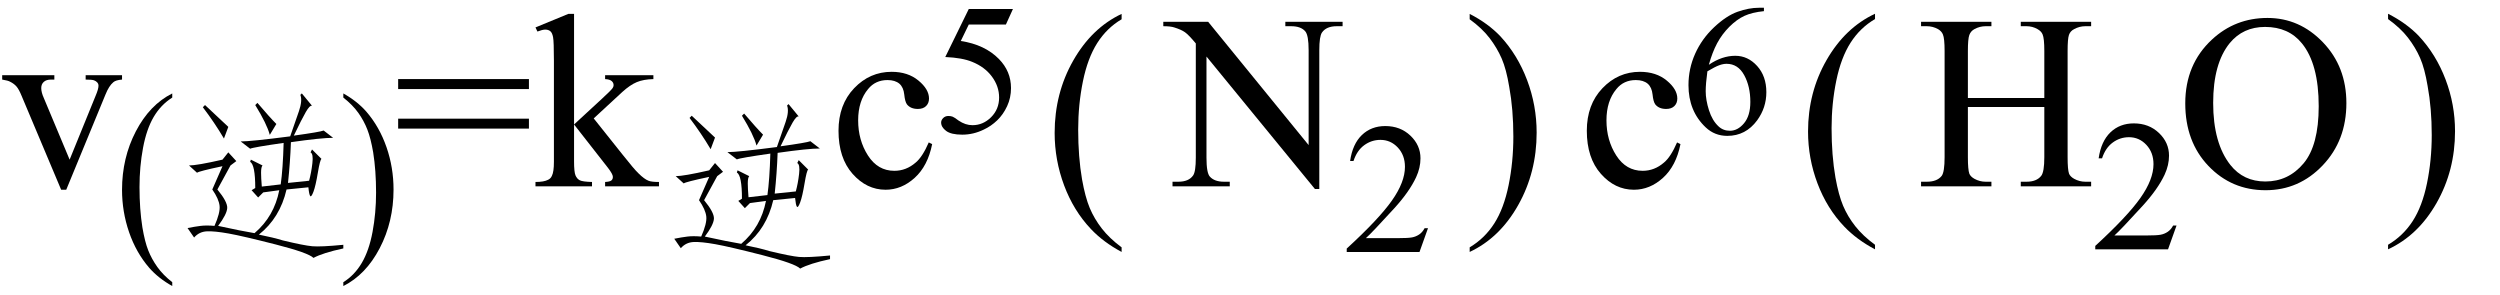 <svg xmlns="http://www.w3.org/2000/svg" xmlns:xlink="http://www.w3.org/1999/xlink" stroke-dasharray="none" shape-rendering="auto" font-family="'Dialog'" width="161" text-rendering="auto" fill-opacity="1" contentScriptType="text/ecmascript" color-interpolation="auto" color-rendering="auto" preserveAspectRatio="xMidYMid meet" font-size="12" fill="black" stroke="black" image-rendering="auto" stroke-miterlimit="10" zoomAndPan="magnify" version="1.0" stroke-linecap="square" stroke-linejoin="miter" contentStyleType="text/css" font-style="normal" height="19" stroke-width="1" stroke-dashoffset="0" font-weight="normal" stroke-opacity="1"><defs id="genericDefs"/><g><g text-rendering="optimizeLegibility" transform="translate(0,12)" color-rendering="optimizeQuality" color-interpolation="linearRGB" image-rendering="optimizeQuality"><path d="M0.141 -7.156 L3.5 -7.156 L3.5 -6.875 L3.281 -6.875 Q2.984 -6.875 2.82 -6.727 Q2.656 -6.578 2.656 -6.328 Q2.656 -6.047 2.828 -5.672 L4.484 -1.719 L6.156 -5.828 Q6.344 -6.266 6.344 -6.484 Q6.344 -6.594 6.281 -6.672 Q6.188 -6.781 6.055 -6.828 Q5.922 -6.875 5.516 -6.875 L5.516 -7.156 L7.859 -7.156 L7.859 -6.875 Q7.453 -6.844 7.297 -6.703 Q7.016 -6.469 6.797 -5.922 L4.266 0.219 L3.938 0.219 L1.391 -5.828 Q1.219 -6.25 1.062 -6.43 Q0.906 -6.609 0.656 -6.734 Q0.531 -6.812 0.141 -6.875 L0.141 -7.156 Z" stroke="none"/></g><g text-rendering="optimizeLegibility" transform="translate(7.359,15.503) matrix(1,0,0,1.139,0,0)" color-rendering="optimizeQuality" color-interpolation="linearRGB" image-rendering="optimizeQuality"><path d="M3.734 2.344 L3.734 2.562 Q2.844 2.125 2.25 1.531 Q1.406 0.672 0.953 -0.484 Q0.5 -1.641 0.5 -2.875 Q0.5 -4.688 1.391 -6.188 Q2.281 -7.688 3.734 -8.328 L3.734 -8.094 Q3 -7.688 2.539 -7 Q2.078 -6.312 1.852 -5.25 Q1.625 -4.188 1.625 -3.031 Q1.625 -1.781 1.812 -0.75 Q1.969 0.062 2.188 0.547 Q2.406 1.031 2.773 1.484 Q3.141 1.938 3.734 2.344 Z" stroke="none"/></g><g text-rendering="optimizeLegibility" transform="translate(11.094,15.859)" color-rendering="optimizeQuality" color-interpolation="linearRGB" image-rendering="optimizeQuality"><path d="M3.539 -2.461 Q3.516 -2.062 2.953 -1.312 Q4.453 -0.984 5.297 -0.844 Q6.562 -1.922 6.891 -3.609 L5.859 -3.469 L5.531 -3.141 L5.109 -3.609 L5.344 -3.75 Q5.344 -5.25 5.016 -5.438 L5.062 -5.578 L5.812 -5.203 Q5.719 -5.109 5.719 -4.734 Q5.719 -4.406 5.766 -3.844 L6.984 -3.984 Q7.125 -4.969 7.172 -6.656 Q5.203 -6.375 5.016 -6.281 L4.406 -6.75 Q5.062 -6.75 7.594 -7.078 Q7.922 -8.016 8.156 -8.695 Q8.391 -9.375 8.25 -9.75 L8.344 -9.844 L9 -9.047 Q8.859 -9.094 8.602 -8.648 Q8.344 -8.203 7.828 -7.125 Q9.516 -7.359 9.75 -7.453 L10.359 -6.984 Q9.609 -6.984 7.641 -6.703 Q7.594 -5.391 7.453 -4.078 L8.812 -4.219 Q8.953 -4.734 9.023 -5.344 Q9.094 -5.953 8.906 -6.047 L9 -6.234 L9.609 -5.625 Q9.516 -5.578 9.375 -4.734 Q9.234 -3.891 9.094 -3.516 Q8.953 -3.141 8.883 -3.234 Q8.812 -3.328 8.766 -3.797 L7.359 -3.656 Q6.938 -1.828 5.578 -0.75 Q6.516 -0.562 7.125 -0.375 Q8.484 -0.047 9.023 0 Q9.562 0.047 11.016 -0.094 L11.016 0.141 Q9.703 0.422 9.094 0.75 Q8.766 0.422 6.656 -0.117 Q4.547 -0.656 3.633 -0.82 Q2.719 -0.984 2.227 -0.961 Q1.734 -0.938 1.406 -0.562 L0.984 -1.172 Q1.453 -1.266 1.828 -1.312 Q2.203 -1.359 2.719 -1.312 Q3.094 -2.156 3.047 -2.602 Q3 -3.047 2.578 -3.656 L3.234 -5.156 Q1.688 -4.828 1.594 -4.734 L1.078 -5.203 Q1.594 -5.203 3.234 -5.578 L3.609 -6.047 L4.125 -5.484 L3.75 -5.203 L2.906 -3.656 Q3.562 -2.859 3.539 -2.461 ZM3.328 -6.938 Q2.719 -7.969 1.969 -8.953 L2.109 -9.094 Q2.812 -8.438 3.609 -7.688 L3.328 -6.938 ZM6.281 -7.172 Q6.094 -7.875 5.344 -9.094 L5.484 -9.234 Q6.281 -8.297 6.703 -7.875 Q6.469 -7.5 6.281 -7.172 Z" stroke="none"/></g><g text-rendering="optimizeLegibility" transform="translate(21.844,15.503) matrix(1,0,0,1.139,0,0)" color-rendering="optimizeQuality" color-interpolation="linearRGB" image-rendering="optimizeQuality"><path d="M0.266 -8.094 L0.266 -8.328 Q1.156 -7.891 1.75 -7.297 Q2.594 -6.438 3.047 -5.289 Q3.5 -4.141 3.5 -2.891 Q3.5 -1.078 2.609 0.422 Q1.719 1.922 0.266 2.562 L0.266 2.344 Q0.984 1.953 1.453 1.258 Q1.922 0.562 2.148 -0.5 Q2.375 -1.562 2.375 -2.719 Q2.375 -3.969 2.188 -5 Q2.031 -5.797 1.812 -6.289 Q1.594 -6.781 1.234 -7.227 Q0.875 -7.672 0.266 -8.094 Z" stroke="none"/></g><g text-rendering="optimizeLegibility" transform="translate(25.344,12)" color-rendering="optimizeQuality" color-interpolation="linearRGB" image-rendering="optimizeQuality"><path d="M0.297 -6.906 L8.719 -6.906 L8.719 -6.266 L0.297 -6.266 L0.297 -6.906 ZM0.297 -4.359 L8.719 -4.359 L8.719 -3.719 L0.297 -3.719 L0.297 -4.359 ZM11.625 -11.109 L11.625 -3.984 L13.438 -5.656 Q14.016 -6.188 14.109 -6.328 Q14.172 -6.422 14.172 -6.516 Q14.172 -6.672 14.047 -6.781 Q13.922 -6.891 13.625 -6.906 L13.625 -7.156 L16.734 -7.156 L16.734 -6.906 Q16.094 -6.891 15.664 -6.711 Q15.234 -6.531 14.734 -6.078 L12.891 -4.375 L14.734 -2.062 Q15.5 -1.094 15.766 -0.844 Q16.141 -0.469 16.422 -0.359 Q16.609 -0.281 17.094 -0.281 L17.094 0 L13.625 0 L13.625 -0.281 Q13.922 -0.297 14.023 -0.375 Q14.125 -0.453 14.125 -0.609 Q14.125 -0.781 13.812 -1.188 L11.625 -3.984 L11.625 -1.609 Q11.625 -0.922 11.719 -0.703 Q11.812 -0.484 11.992 -0.391 Q12.172 -0.297 12.781 -0.281 L12.781 0 L9.141 0 L9.141 -0.281 Q9.688 -0.281 9.953 -0.422 Q10.125 -0.5 10.203 -0.688 Q10.328 -0.938 10.328 -1.578 L10.328 -8.094 Q10.328 -9.328 10.273 -9.609 Q10.219 -9.891 10.094 -9.992 Q9.969 -10.094 9.766 -10.094 Q9.594 -10.094 9.266 -9.969 L9.141 -10.234 L11.266 -11.109 L11.625 -11.109 Z" stroke="none"/></g><g text-rendering="optimizeLegibility" transform="translate(42.438,16.547)" color-rendering="optimizeQuality" color-interpolation="linearRGB" image-rendering="optimizeQuality"><path d="M3.539 -2.461 Q3.516 -2.062 2.953 -1.312 Q4.453 -0.984 5.297 -0.844 Q6.562 -1.922 6.891 -3.609 L5.859 -3.469 L5.531 -3.141 L5.109 -3.609 L5.344 -3.75 Q5.344 -5.25 5.016 -5.438 L5.062 -5.578 L5.812 -5.203 Q5.719 -5.109 5.719 -4.734 Q5.719 -4.406 5.766 -3.844 L6.984 -3.984 Q7.125 -4.969 7.172 -6.656 Q5.203 -6.375 5.016 -6.281 L4.406 -6.75 Q5.062 -6.75 7.594 -7.078 Q7.922 -8.016 8.156 -8.695 Q8.391 -9.375 8.25 -9.75 L8.344 -9.844 L9 -9.047 Q8.859 -9.094 8.602 -8.648 Q8.344 -8.203 7.828 -7.125 Q9.516 -7.359 9.75 -7.453 L10.359 -6.984 Q9.609 -6.984 7.641 -6.703 Q7.594 -5.391 7.453 -4.078 L8.812 -4.219 Q8.953 -4.734 9.023 -5.344 Q9.094 -5.953 8.906 -6.047 L9 -6.234 L9.609 -5.625 Q9.516 -5.578 9.375 -4.734 Q9.234 -3.891 9.094 -3.516 Q8.953 -3.141 8.883 -3.234 Q8.812 -3.328 8.766 -3.797 L7.359 -3.656 Q6.938 -1.828 5.578 -0.75 Q6.516 -0.562 7.125 -0.375 Q8.484 -0.047 9.023 0 Q9.562 0.047 11.016 -0.094 L11.016 0.141 Q9.703 0.422 9.094 0.75 Q8.766 0.422 6.656 -0.117 Q4.547 -0.656 3.633 -0.82 Q2.719 -0.984 2.227 -0.961 Q1.734 -0.938 1.406 -0.562 L0.984 -1.172 Q1.453 -1.266 1.828 -1.312 Q2.203 -1.359 2.719 -1.312 Q3.094 -2.156 3.047 -2.602 Q3 -3.047 2.578 -3.656 L3.234 -5.156 Q1.688 -4.828 1.594 -4.734 L1.078 -5.203 Q1.594 -5.203 3.234 -5.578 L3.609 -6.047 L4.125 -5.484 L3.75 -5.203 L2.906 -3.656 Q3.562 -2.859 3.539 -2.461 ZM3.328 -6.938 Q2.719 -7.969 1.969 -8.953 L2.109 -9.094 Q2.812 -8.438 3.609 -7.688 L3.328 -6.938 ZM6.281 -7.172 Q6.094 -7.875 5.344 -9.094 L5.484 -9.234 Q6.281 -8.297 6.703 -7.875 Q6.469 -7.5 6.281 -7.172 Z" stroke="none"/></g><g text-rendering="optimizeLegibility" transform="translate(53.453,12)" color-rendering="optimizeQuality" color-interpolation="linearRGB" image-rendering="optimizeQuality"><path d="M6.578 -2.719 Q6.297 -1.312 5.453 -0.547 Q4.609 0.219 3.578 0.219 Q2.359 0.219 1.453 -0.805 Q0.547 -1.828 0.547 -3.578 Q0.547 -5.266 1.555 -6.32 Q2.562 -7.375 3.969 -7.375 Q5.016 -7.375 5.695 -6.812 Q6.375 -6.25 6.375 -5.656 Q6.375 -5.359 6.188 -5.172 Q6 -4.984 5.656 -4.984 Q5.188 -4.984 4.953 -5.281 Q4.828 -5.453 4.781 -5.914 Q4.734 -6.375 4.469 -6.609 Q4.188 -6.844 3.703 -6.844 Q2.922 -6.844 2.453 -6.266 Q1.812 -5.5 1.812 -4.25 Q1.812 -2.969 2.445 -1.984 Q3.078 -1 4.141 -1 Q4.906 -1 5.516 -1.531 Q5.953 -1.891 6.359 -2.828 L6.578 -2.719 Z" stroke="none"/></g><g text-rendering="optimizeLegibility" transform="translate(60.031,8.531)" color-rendering="optimizeQuality" color-interpolation="linearRGB" image-rendering="optimizeQuality"><path d="M5.203 -7.953 L4.75 -6.953 L2.359 -6.953 L1.844 -5.891 Q3.391 -5.656 4.297 -4.734 Q5.078 -3.938 5.078 -2.859 Q5.078 -2.234 4.828 -1.695 Q4.578 -1.156 4.188 -0.781 Q3.797 -0.406 3.328 -0.188 Q2.656 0.141 1.938 0.141 Q1.219 0.141 0.898 -0.102 Q0.578 -0.344 0.578 -0.641 Q0.578 -0.797 0.711 -0.93 Q0.844 -1.062 1.047 -1.062 Q1.203 -1.062 1.32 -1.016 Q1.438 -0.969 1.703 -0.766 Q2.141 -0.469 2.594 -0.469 Q3.281 -0.469 3.797 -0.984 Q4.312 -1.5 4.312 -2.25 Q4.312 -2.969 3.852 -3.594 Q3.391 -4.219 2.578 -4.547 Q1.938 -4.812 0.844 -4.859 L2.359 -7.953 L5.203 -7.953 Z" stroke="none"/></g><g text-rendering="optimizeLegibility" transform="translate(67.263,12.615) matrix(1,0,0,1.055,0,0)" color-rendering="optimizeQuality" color-interpolation="linearRGB" image-rendering="optimizeQuality"><path d="M4.969 3.141 L4.969 3.422 Q3.797 2.828 3 2.031 Q1.875 0.906 1.266 -0.641 Q0.656 -2.188 0.656 -3.844 Q0.656 -6.266 1.852 -8.258 Q3.047 -10.25 4.969 -11.109 L4.969 -10.781 Q4.016 -10.25 3.398 -9.328 Q2.781 -8.406 2.477 -6.992 Q2.172 -5.578 2.172 -4.047 Q2.172 -2.375 2.422 -1 Q2.625 0.078 2.914 0.734 Q3.203 1.391 3.695 1.992 Q4.188 2.594 4.969 3.141 Z" stroke="none"/></g><g text-rendering="optimizeLegibility" transform="translate(75.135,12)" color-rendering="optimizeQuality" color-interpolation="linearRGB" image-rendering="optimizeQuality"><path d="M-0.219 -10.594 L2.672 -10.594 L9.141 -2.656 L9.141 -8.766 Q9.141 -9.734 8.922 -9.984 Q8.641 -10.312 8.016 -10.312 L7.641 -10.312 L7.641 -10.594 L11.328 -10.594 L11.328 -10.312 L10.953 -10.312 Q10.281 -10.312 10 -9.906 Q9.828 -9.656 9.828 -8.766 L9.828 0.172 L9.547 0.172 L2.562 -8.359 L2.562 -1.844 Q2.562 -0.859 2.781 -0.625 Q3.078 -0.297 3.688 -0.297 L4.062 -0.297 L4.062 0 L0.375 0 L0.375 -0.297 L0.75 -0.297 Q1.422 -0.297 1.703 -0.703 Q1.875 -0.953 1.875 -1.844 L1.875 -9.203 Q1.422 -9.75 1.18 -9.922 Q0.938 -10.094 0.484 -10.234 Q0.25 -10.312 -0.219 -10.312 L-0.219 -10.594 Z" stroke="none"/></g><g text-rendering="optimizeLegibility" transform="translate(86.463,16.227)" color-rendering="optimizeQuality" color-interpolation="linearRGB" image-rendering="optimizeQuality"><path d="M5.5 -1.531 L4.953 0 L0.266 0 L0.266 -0.219 Q2.328 -2.109 3.172 -3.305 Q4.016 -4.5 4.016 -5.484 Q4.016 -6.234 3.555 -6.727 Q3.094 -7.219 2.438 -7.219 Q1.859 -7.219 1.391 -6.875 Q0.922 -6.531 0.703 -5.859 L0.484 -5.859 Q0.641 -6.953 1.242 -7.531 Q1.844 -8.109 2.75 -8.109 Q3.719 -8.109 4.367 -7.492 Q5.016 -6.875 5.016 -6.031 Q5.016 -5.422 4.734 -4.812 Q4.297 -3.875 3.328 -2.812 Q1.875 -1.219 1.5 -0.891 L3.578 -0.891 Q4.219 -0.891 4.469 -0.938 Q4.719 -0.984 4.93 -1.125 Q5.141 -1.266 5.281 -1.531 L5.5 -1.531 Z" stroke="none"/></g><g text-rendering="optimizeLegibility" transform="translate(94.288,12.615) matrix(1,0,0,1.055,0,0)" color-rendering="optimizeQuality" color-interpolation="linearRGB" image-rendering="optimizeQuality"><path d="M0.359 -10.781 L0.359 -11.109 Q1.547 -10.531 2.344 -9.734 Q3.453 -8.594 4.062 -7.055 Q4.672 -5.516 4.672 -3.859 Q4.672 -1.438 3.484 0.562 Q2.297 2.562 0.359 3.422 L0.359 3.141 Q1.328 2.594 1.945 1.68 Q2.562 0.766 2.867 -0.656 Q3.172 -2.078 3.172 -3.625 Q3.172 -5.281 2.906 -6.656 Q2.719 -7.734 2.422 -8.383 Q2.125 -9.031 1.641 -9.633 Q1.156 -10.234 0.359 -10.781 Z" stroke="none"/></g><g text-rendering="optimizeLegibility" transform="translate(101.644,12)" color-rendering="optimizeQuality" color-interpolation="linearRGB" image-rendering="optimizeQuality"><path d="M6.578 -2.719 Q6.297 -1.312 5.453 -0.547 Q4.609 0.219 3.578 0.219 Q2.359 0.219 1.453 -0.805 Q0.547 -1.828 0.547 -3.578 Q0.547 -5.266 1.555 -6.32 Q2.562 -7.375 3.969 -7.375 Q5.016 -7.375 5.695 -6.812 Q6.375 -6.25 6.375 -5.656 Q6.375 -5.359 6.188 -5.172 Q6 -4.984 5.656 -4.984 Q5.188 -4.984 4.953 -5.281 Q4.828 -5.453 4.781 -5.914 Q4.734 -6.375 4.469 -6.609 Q4.188 -6.844 3.703 -6.844 Q2.922 -6.844 2.453 -6.266 Q1.812 -5.5 1.812 -4.25 Q1.812 -2.969 2.445 -1.984 Q3.078 -1 4.141 -1 Q4.906 -1 5.516 -1.531 Q5.953 -1.891 6.359 -2.828 L6.578 -2.719 Z" stroke="none"/></g><g text-rendering="optimizeLegibility" transform="translate(108.222,8.609)" color-rendering="optimizeQuality" color-interpolation="linearRGB" image-rendering="optimizeQuality"><path d="M5.375 -8.109 L5.375 -7.891 Q4.609 -7.812 4.117 -7.586 Q3.625 -7.359 3.148 -6.883 Q2.672 -6.406 2.359 -5.82 Q2.047 -5.234 1.828 -4.438 Q2.672 -5.016 3.531 -5.016 Q4.344 -5.016 4.938 -4.359 Q5.531 -3.703 5.531 -2.672 Q5.531 -1.672 4.938 -0.859 Q4.203 0.141 3.016 0.141 Q2.203 0.141 1.625 -0.406 Q0.516 -1.453 0.516 -3.125 Q0.516 -4.188 0.945 -5.148 Q1.375 -6.109 2.164 -6.852 Q2.953 -7.594 3.68 -7.852 Q4.406 -8.109 5.047 -8.109 L5.375 -8.109 ZM1.734 -4.016 Q1.625 -3.219 1.625 -2.734 Q1.625 -2.172 1.836 -1.508 Q2.047 -0.844 2.453 -0.469 Q2.75 -0.188 3.188 -0.188 Q3.688 -0.188 4.094 -0.672 Q4.5 -1.156 4.5 -2.047 Q4.5 -3.047 4.102 -3.773 Q3.703 -4.5 2.969 -4.5 Q2.75 -4.5 2.492 -4.406 Q2.234 -4.312 1.734 -4.016 Z" stroke="none"/></g><g text-rendering="optimizeLegibility" transform="translate(115.782,12.484) matrix(1,0,0,1.044,0,0)" color-rendering="optimizeQuality" color-interpolation="linearRGB" image-rendering="optimizeQuality"><path d="M4.969 3.141 L4.969 3.422 Q3.797 2.828 3 2.031 Q1.875 0.906 1.266 -0.641 Q0.656 -2.188 0.656 -3.844 Q0.656 -6.266 1.852 -8.258 Q3.047 -10.25 4.969 -11.109 L4.969 -10.781 Q4.016 -10.25 3.398 -9.328 Q2.781 -8.406 2.477 -6.992 Q2.172 -5.578 2.172 -4.047 Q2.172 -2.375 2.422 -1 Q2.625 0.078 2.914 0.734 Q3.203 1.391 3.695 1.992 Q4.188 2.594 4.969 3.141 Z" stroke="none"/></g><g text-rendering="optimizeLegibility" transform="translate(123.435,12)" color-rendering="optimizeQuality" color-interpolation="linearRGB" image-rendering="optimizeQuality"><path d="M3.297 -5.688 L8.219 -5.688 L8.219 -8.719 Q8.219 -9.531 8.109 -9.781 Q8.031 -9.984 7.781 -10.125 Q7.453 -10.312 7.078 -10.312 L6.703 -10.312 L6.703 -10.594 L11.234 -10.594 L11.234 -10.312 L10.859 -10.312 Q10.484 -10.312 10.141 -10.125 Q9.891 -10 9.805 -9.75 Q9.719 -9.5 9.719 -8.719 L9.719 -1.875 Q9.719 -1.078 9.812 -0.812 Q9.891 -0.625 10.141 -0.484 Q10.484 -0.297 10.859 -0.297 L11.234 -0.297 L11.234 0 L6.703 0 L6.703 -0.297 L7.078 -0.297 Q7.719 -0.297 8.016 -0.672 Q8.219 -0.922 8.219 -1.875 L8.219 -5.109 L3.297 -5.109 L3.297 -1.875 Q3.297 -1.078 3.391 -0.812 Q3.469 -0.625 3.719 -0.484 Q4.062 -0.297 4.438 -0.297 L4.812 -0.297 L4.812 0 L0.281 0 L0.281 -0.297 L0.656 -0.297 Q1.312 -0.297 1.609 -0.672 Q1.797 -0.922 1.797 -1.875 L1.797 -8.719 Q1.797 -9.531 1.688 -9.781 Q1.609 -9.984 1.375 -10.125 Q1.031 -10.312 0.656 -10.312 L0.281 -10.312 L0.281 -10.594 L4.812 -10.594 L4.812 -10.312 L4.438 -10.312 Q4.062 -10.312 3.719 -10.125 Q3.484 -10 3.391 -9.75 Q3.297 -9.5 3.297 -8.719 L3.297 -5.688 Z" stroke="none"/></g><g text-rendering="optimizeLegibility" transform="translate(134.669,16.055)" color-rendering="optimizeQuality" color-interpolation="linearRGB" image-rendering="optimizeQuality"><path d="M5.5 -1.531 L4.953 0 L0.266 0 L0.266 -0.219 Q2.328 -2.109 3.172 -3.305 Q4.016 -4.5 4.016 -5.484 Q4.016 -6.234 3.555 -6.727 Q3.094 -7.219 2.438 -7.219 Q1.859 -7.219 1.391 -6.875 Q0.922 -6.531 0.703 -5.859 L0.484 -5.859 Q0.641 -6.953 1.242 -7.531 Q1.844 -8.109 2.75 -8.109 Q3.719 -8.109 4.367 -7.492 Q5.016 -6.875 5.016 -6.031 Q5.016 -5.422 4.734 -4.812 Q4.297 -3.875 3.328 -2.812 Q1.875 -1.219 1.5 -0.891 L3.578 -0.891 Q4.219 -0.891 4.469 -0.938 Q4.719 -0.984 4.93 -1.125 Q5.141 -1.266 5.281 -1.531 L5.5 -1.531 Z" stroke="none"/></g><g text-rendering="optimizeLegibility" transform="translate(140.169,12)" color-rendering="optimizeQuality" color-interpolation="linearRGB" image-rendering="optimizeQuality"><path d="M5.859 -10.844 Q7.922 -10.844 9.43 -9.273 Q10.938 -7.703 10.938 -5.359 Q10.938 -2.953 9.414 -1.352 Q7.891 0.25 5.734 0.25 Q3.547 0.25 2.055 -1.312 Q0.562 -2.875 0.562 -5.344 Q0.562 -7.859 2.281 -9.453 Q3.781 -10.844 5.859 -10.844 ZM5.703 -10.266 Q4.281 -10.266 3.422 -9.219 Q2.359 -7.906 2.359 -5.375 Q2.359 -2.781 3.469 -1.375 Q4.312 -0.312 5.719 -0.312 Q7.203 -0.312 8.18 -1.477 Q9.156 -2.641 9.156 -5.156 Q9.156 -7.875 8.078 -9.203 Q7.219 -10.266 5.703 -10.266 Z" stroke="none"/></g><g text-rendering="optimizeLegibility" transform="translate(153.432,12.484) matrix(1,0,0,1.044,0,0)" color-rendering="optimizeQuality" color-interpolation="linearRGB" image-rendering="optimizeQuality"><path d="M0.359 -10.781 L0.359 -11.109 Q1.547 -10.531 2.344 -9.734 Q3.453 -8.594 4.062 -7.055 Q4.672 -5.516 4.672 -3.859 Q4.672 -1.438 3.484 0.562 Q2.297 2.562 0.359 3.422 L0.359 3.141 Q1.328 2.594 1.945 1.68 Q2.562 0.766 2.867 -0.656 Q3.172 -2.078 3.172 -3.625 Q3.172 -5.281 2.906 -6.656 Q2.719 -7.734 2.422 -8.383 Q2.125 -9.031 1.641 -9.633 Q1.156 -10.234 0.359 -10.781 Z" stroke="none"/></g></g></svg>